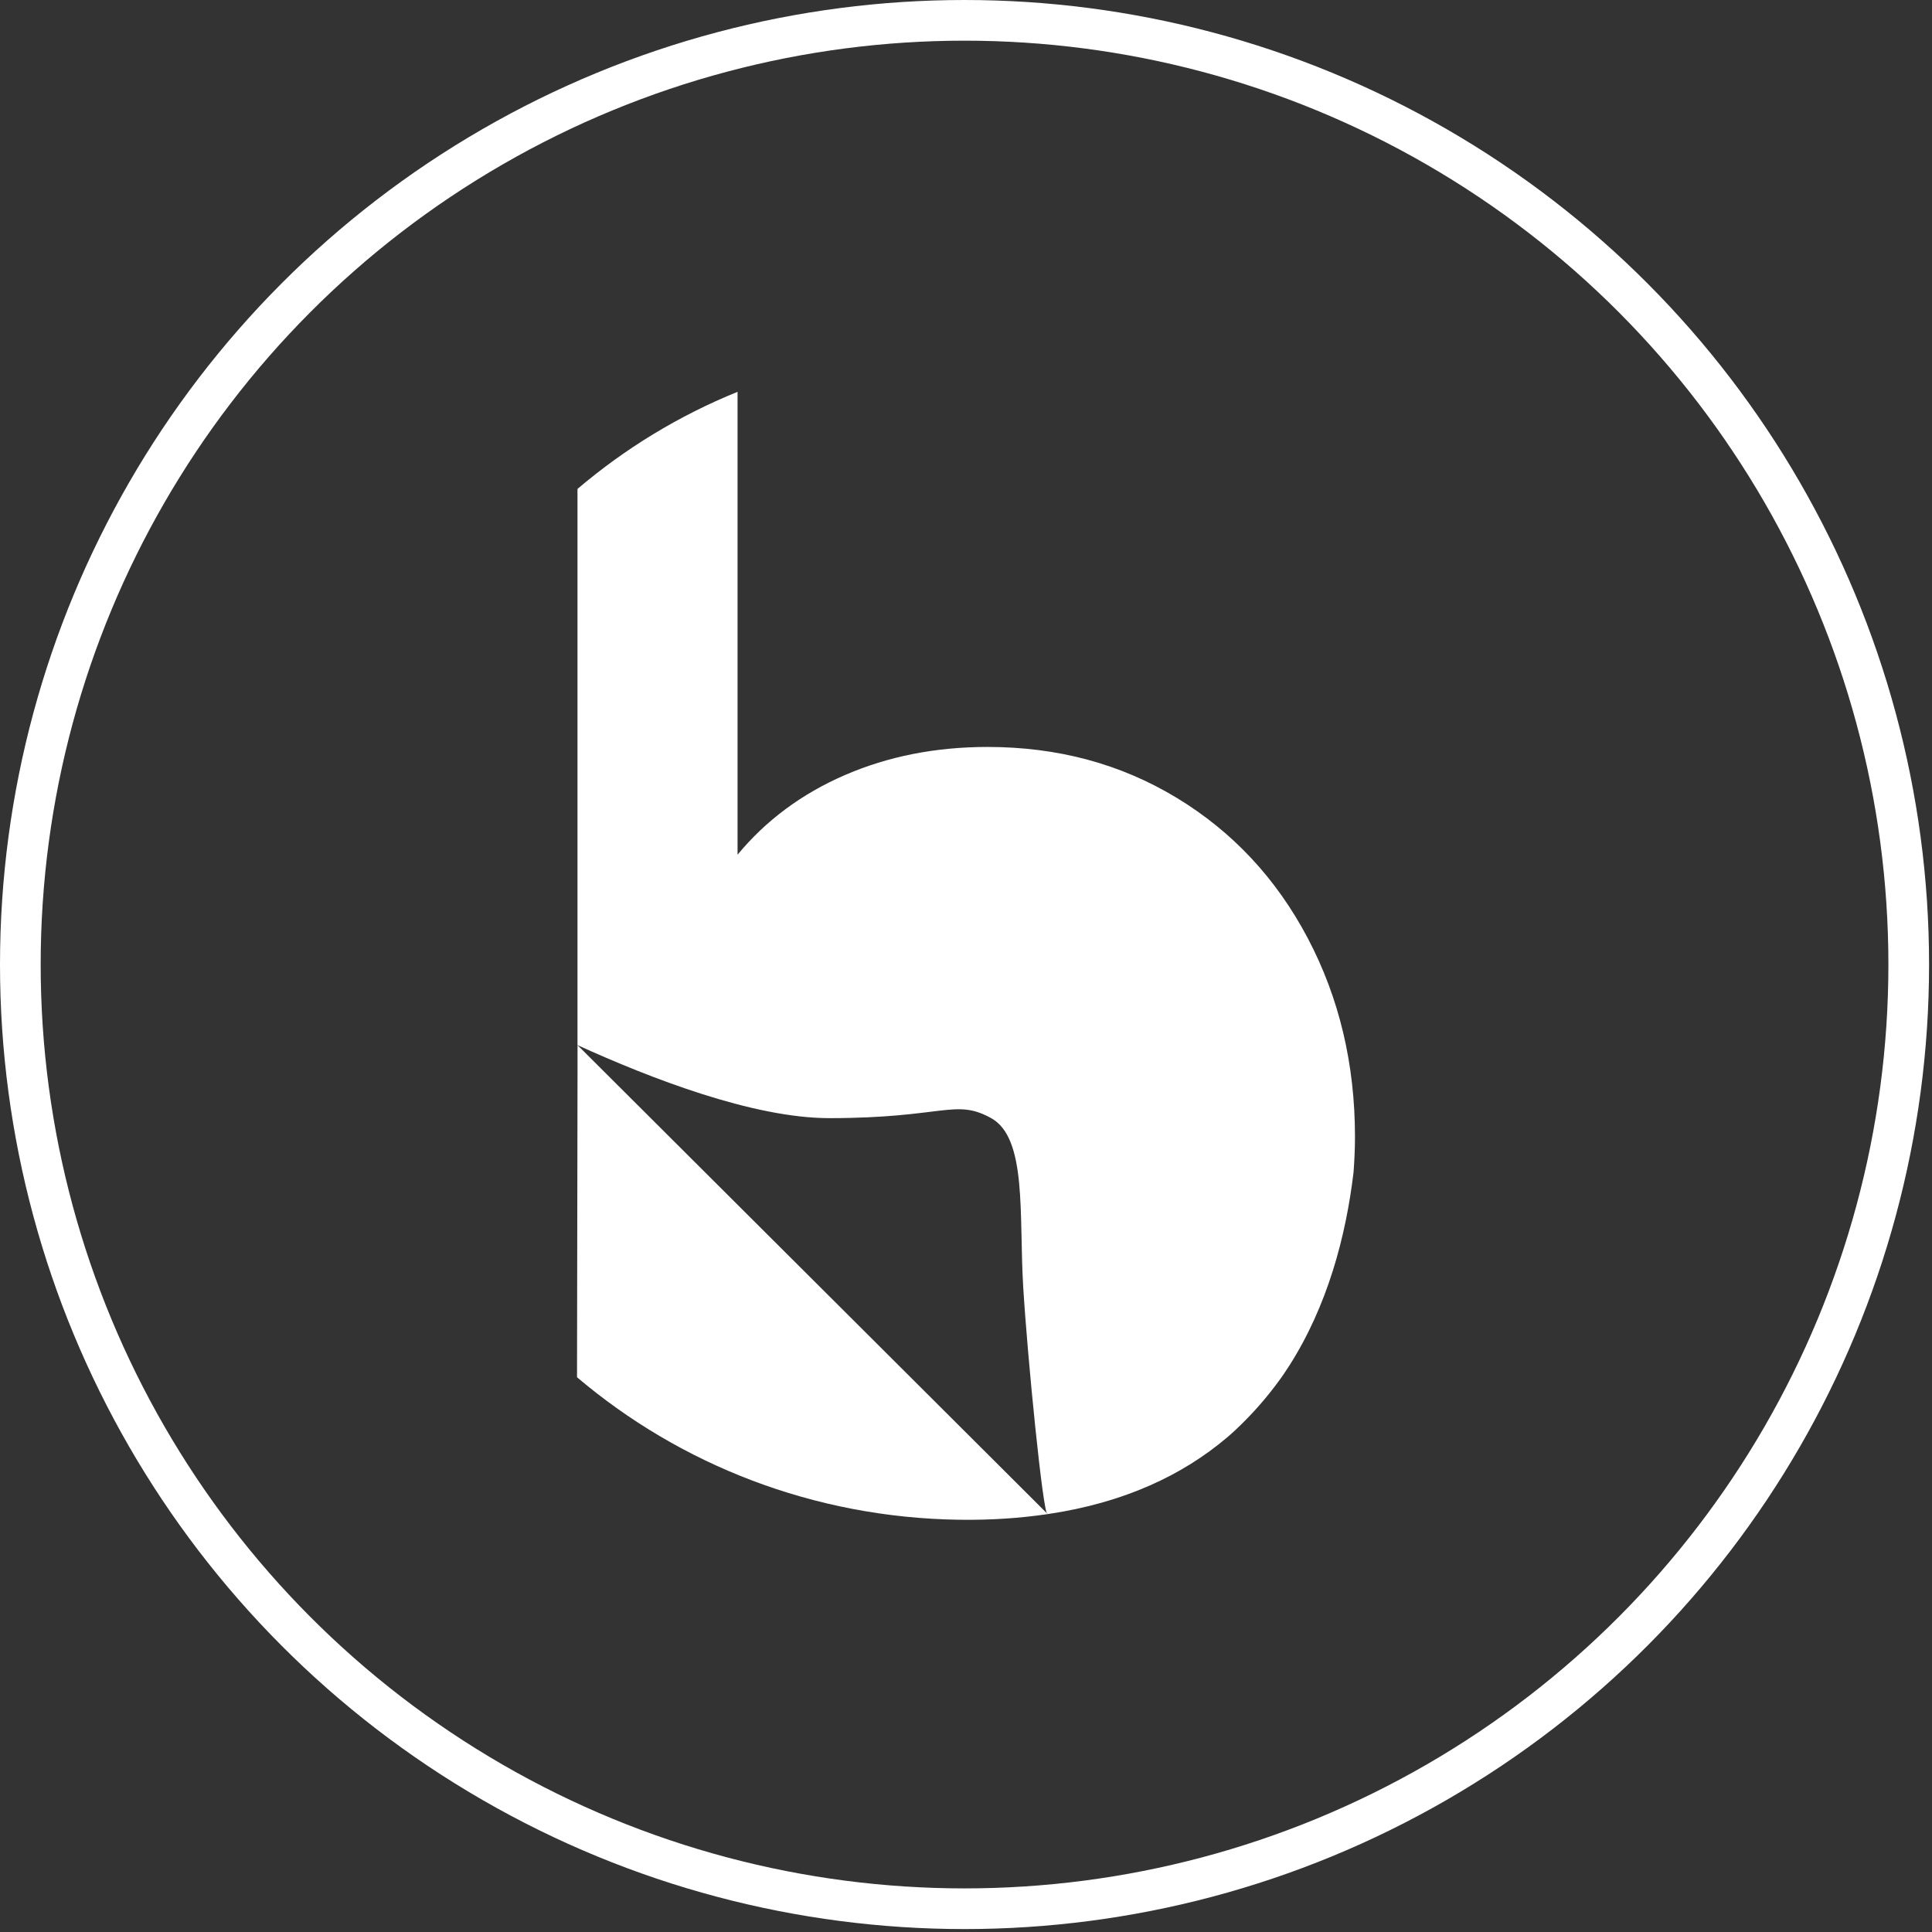 <svg xmlns="http://www.w3.org/2000/svg" width="95" height="95" viewBox="0 0 95 95" fill="none"><rect x="0" y="0" width="95" height="95" fill="#333333" stroke="none"/><circle cx="47.428" cy="47.428" r="46.428" stroke="white" stroke-width="2"></circle><g clip-path="url(#clip0_1865_9920)"><path d="M57.855 39.228C55.107 37.562 52.009 36.729 48.56 36.729C46.011 36.729 43.674 37.19 41.551 38.109C39.427 39.029 37.665 40.336 36.267 42.027V19.267C33.38 20.437 30.728 22.058 28.396 24.042V52.657V51.38L28.42 51.401C31.937 53.002 37.02 54.981 40.773 54.981C46.421 54.981 46.961 53.999 48.737 54.981C50.513 55.964 50.101 59.733 50.312 63.258C50.523 66.782 51.289 74.432 51.498 74.43L48.207 71.147L51.517 74.451C55.278 73.896 58.15 72.534 60.323 70.694C60.393 70.631 60.466 70.573 60.536 70.51C60.624 70.434 60.708 70.353 60.792 70.275C61.593 69.52 62.322 68.689 62.975 67.779C63.027 67.705 63.079 67.632 63.131 67.555C63.217 67.43 63.299 67.3 63.383 67.174C65.266 64.233 66.18 60.813 66.557 57.638C66.598 57.068 66.627 56.493 66.627 55.905C66.627 52.324 65.853 49.066 64.304 46.13C62.755 43.195 60.606 40.895 57.857 39.228H57.855Z" fill="white"></path><path d="M28.398 51.393C28.398 51.393 28.412 51.4 28.419 51.401L28.398 51.38V52.657L28.373 67.721C33.429 72.011 39.99 74.628 47.168 74.729C48.738 74.751 50.181 74.649 51.517 74.451L48.207 71.147L28.398 51.391V51.393Z" fill="white"></path></g><defs><clipPath id="clip0_1865_9920"><rect width="39" height="56" fill="white" transform="translate(28 19)"></rect></clipPath></defs></svg>